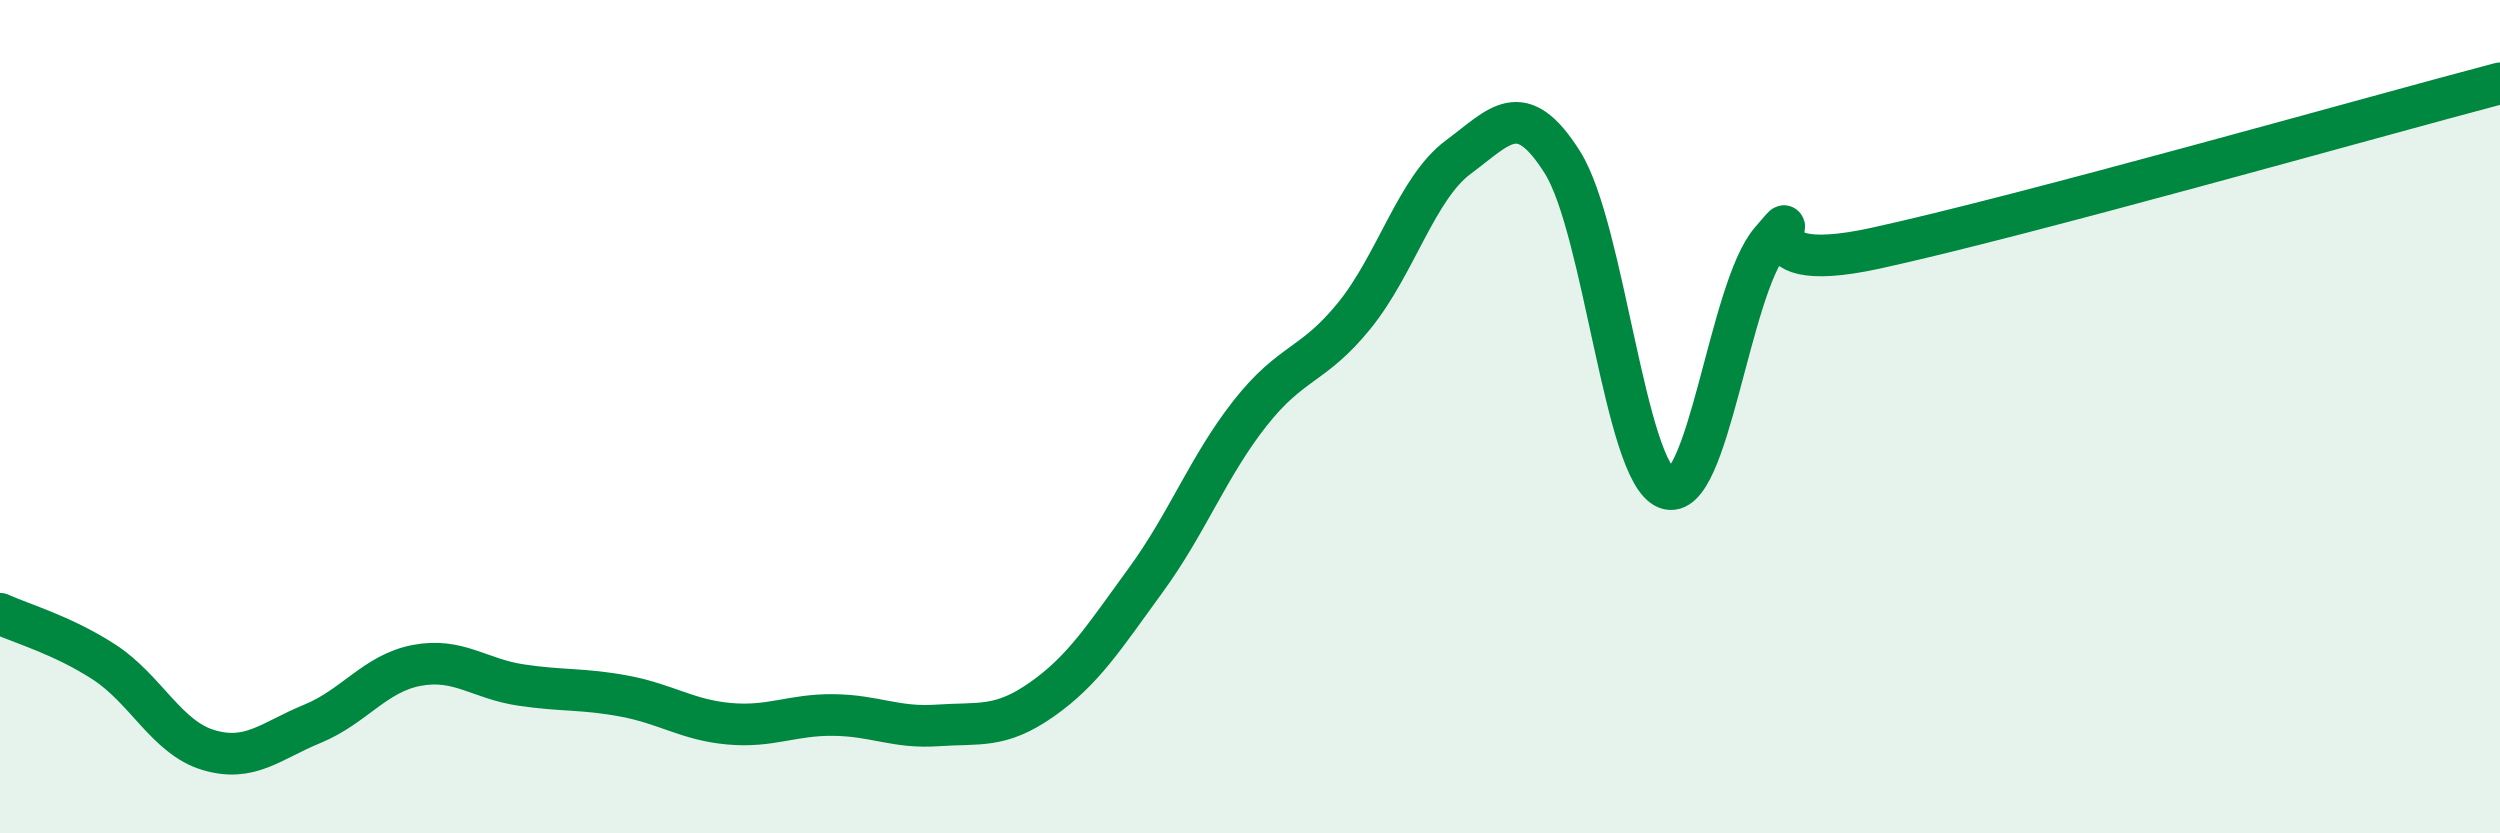 
    <svg width="60" height="20" viewBox="0 0 60 20" xmlns="http://www.w3.org/2000/svg">
      <path
        d="M 0,14.73 C 0.5,14.96 1.5,15.24 2.5,15.89 C 3.5,16.54 4,17.7 5,18 C 6,18.3 6.5,17.78 7.5,17.37 C 8.5,16.96 9,16.16 10,15.97 C 11,15.78 11.5,16.29 12.5,16.44 C 13.5,16.59 14,16.52 15,16.71 C 16,16.9 16.5,17.28 17.5,17.37 C 18.5,17.46 19,17.15 20,17.16 C 21,17.17 21.5,17.48 22.5,17.41 C 23.5,17.34 24,17.49 25,16.79 C 26,16.09 26.5,15.29 27.5,13.92 C 28.5,12.55 29,11.19 30,9.92 C 31,8.65 31.5,8.81 32.5,7.58 C 33.5,6.35 34,4.51 35,3.77 C 36,3.03 36.5,2.31 37.5,3.9 C 38.5,5.49 39,11.34 40,11.72 C 41,12.1 41.5,6.93 42.5,5.78 C 43.5,4.63 41.5,6.72 45,5.96 C 48.5,5.2 57,2.79 60,2L60 20L0 20Z"
        fill="#008740"
        opacity="0.1"
        stroke-linecap="round"
        stroke-linejoin="round"
      />
      <path
        d="M 0,14.73 C 0.5,14.96 1.5,15.24 2.5,15.89 C 3.5,16.54 4,17.7 5,18 C 6,18.3 6.5,17.78 7.5,17.37 C 8.5,16.96 9,16.16 10,15.97 C 11,15.78 11.5,16.29 12.5,16.44 C 13.5,16.59 14,16.52 15,16.71 C 16,16.9 16.5,17.28 17.5,17.37 C 18.5,17.46 19,17.15 20,17.16 C 21,17.17 21.5,17.48 22.5,17.41 C 23.5,17.34 24,17.49 25,16.79 C 26,16.09 26.5,15.29 27.5,13.92 C 28.5,12.55 29,11.19 30,9.92 C 31,8.65 31.5,8.81 32.5,7.58 C 33.5,6.35 34,4.51 35,3.77 C 36,3.03 36.5,2.31 37.5,3.9 C 38.5,5.49 39,11.34 40,11.72 C 41,12.1 41.5,6.93 42.5,5.78 C 43.5,4.63 41.5,6.72 45,5.96 C 48.5,5.2 57,2.79 60,2"
        stroke="#008740"
        stroke-width="1"
        fill="none"
        stroke-linecap="round"
        stroke-linejoin="round"
      />
    </svg>
  